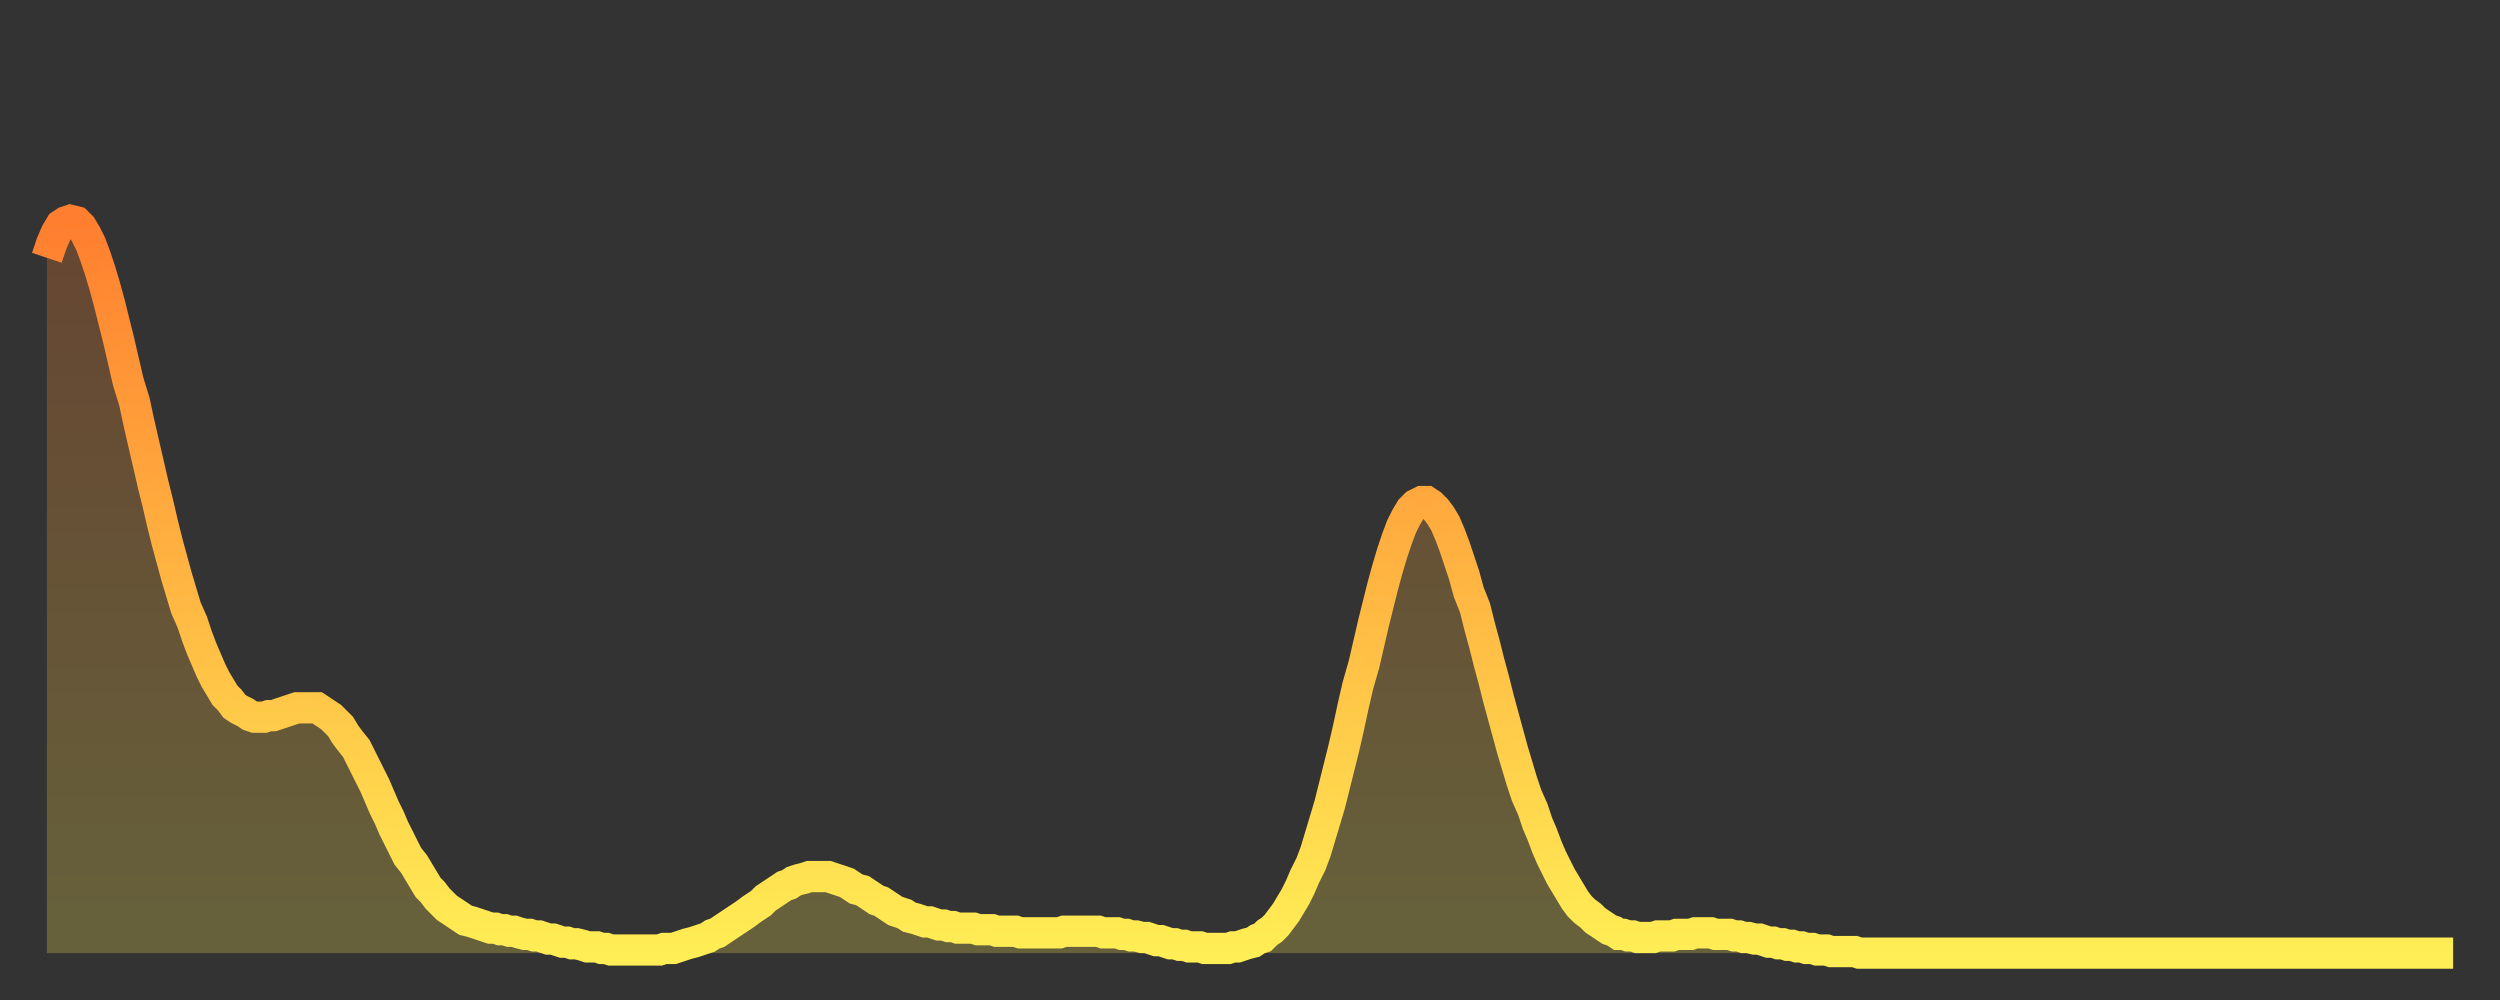 <?xml version="1.0" encoding="utf-8" ?>
<svg baseProfile="full" height="64" version="1.1" width="160" xmlns="http://www.w3.org/2000/svg" xmlns:ev="http://www.w3.org/2001/xml-events" xmlns:xlink="http://www.w3.org/1999/xlink"><rect width="100%" height="100%" fill="#333333" stroke="none"/><defs><linearGradient id="id185816" x1="0" x2="0" y1="0" y2="1"><stop offset="0%" stop-color="#ff7e2f" /><stop offset="50%" stop-color="#ffb642" /><stop offset="100%" stop-color="#ffee55" /></linearGradient></defs><g transform="translate(3,3)"><g><path d="M 0.0 13.5 0.3 12.6 0.6 11.9 0.9 11.4 1.2 11.2 1.5 11.1 1.9 11.2 2.2 11.5 2.5 12.0 2.8 12.6 3.1 13.4 3.4 14.3 3.7 15.3 4.0 16.4 4.3 17.6 4.6 18.8 4.9 20.1 5.2 21.4 5.6 22.7 5.9 24.1 6.2 25.4 6.5 26.7 6.8 28.0 7.1 29.2 7.4 30.5 7.7 31.7 8.0 32.8 8.3 33.9 8.6 34.9 8.9 35.9 9.3 36.8 9.6 37.7 9.9 38.5 10.2 39.2 10.5 39.9 10.8 40.5 11.1 41.0 11.4 41.5 11.7 41.8 12.0 42.2 12.3 42.4 12.7 42.6 13.0 42.8 13.3 42.9 13.6 42.9 13.9 42.9 14.2 42.8 14.5 42.8 14.8 42.7 15.1 42.6 15.4 42.5 15.7 42.4 16.0 42.3 16.4 42.3 16.7 42.3 17.0 42.3 17.3 42.3 17.6 42.5 17.9 42.7 18.2 42.9 18.5 43.2 18.8 43.5 19.1 44.0 19.4 44.4 19.8 44.9 20.1 45.5 20.4 46.1 20.7 46.7 21.0 47.3 21.3 48.0 21.6 48.7 21.9 49.3 22.2 50.0 22.5 50.6 22.8 51.2 23.1 51.8 23.5 52.3 23.8 52.8 24.1 53.3 24.4 53.8 24.7 54.1 25.0 54.5 25.3 54.8 25.6 55.1 25.9 55.3 26.2 55.5 26.5 55.7 26.8 55.9 27.2 56.0 27.5 56.1 27.8 56.2 28.1 56.3 28.4 56.4 28.7 56.4 29.0 56.5 29.3 56.5 29.6 56.6 29.9 56.6 30.2 56.7 30.6 56.8 30.9 56.8 31.2 56.9 31.5 56.9 31.8 57.0 32.1 57.1 32.4 57.1 32.7 57.2 33.0 57.3 33.3 57.3 33.6 57.4 33.9 57.4 34.3 57.5 34.6 57.6 34.9 57.6 35.2 57.6 35.5 57.7 35.8 57.7 36.1 57.8 36.4 57.8 36.7 57.8 37.0 57.8 37.3 57.8 37.7 57.8 38.0 57.8 38.3 57.8 38.6 57.8 38.9 57.8 39.2 57.8 39.5 57.7 39.8 57.7 40.1 57.7 40.4 57.6 40.7 57.5 41.0 57.4 41.4 57.3 41.7 57.2 42.0 57.1 42.3 57.0 42.6 56.8 42.9 56.7 43.2 56.5 43.5 56.3 43.8 56.1 44.1 55.9 44.4 55.7 44.7 55.5 45.1 55.2 45.4 55.0 45.7 54.8 46.0 54.5 46.3 54.3 46.6 54.1 46.9 53.9 47.2 53.7 47.5 53.6 47.8 53.4 48.1 53.3 48.5 53.2 48.8 53.1 49.1 53.1 49.4 53.1 49.7 53.1 50.0 53.1 50.3 53.2 50.6 53.3 50.9 53.4 51.2 53.5 51.5 53.7 51.8 53.9 52.2 54.0 52.5 54.2 52.8 54.4 53.1 54.6 53.4 54.7 53.7 54.9 54.0 55.1 54.3 55.3 54.6 55.4 54.9 55.5 55.2 55.7 55.6 55.8 55.9 55.9 56.2 56.0 56.5 56.0 56.8 56.1 57.1 56.2 57.4 56.2 57.7 56.3 58.0 56.3 58.3 56.4 58.6 56.4 58.9 56.4 59.3 56.4 59.6 56.5 59.9 56.5 60.2 56.5 60.5 56.5 60.8 56.6 61.1 56.6 61.4 56.6 61.7 56.6 62.0 56.6 62.3 56.7 62.6 56.7 63.0 56.7 63.3 56.7 63.6 56.7 63.9 56.7 64.2 56.7 64.5 56.7 64.8 56.7 65.1 56.6 65.4 56.6 65.7 56.6 66.0 56.6 66.4 56.6 66.7 56.6 67.0 56.6 67.3 56.6 67.6 56.7 67.9 56.7 68.2 56.7 68.5 56.7 68.8 56.8 69.1 56.8 69.4 56.9 69.7 56.9 70.1 57.0 70.4 57.0 70.7 57.1 71.0 57.2 71.3 57.2 71.6 57.3 71.9 57.4 72.2 57.4 72.5 57.5 72.8 57.5 73.1 57.6 73.5 57.6 73.8 57.6 74.1 57.7 74.4 57.7 74.7 57.7 75.0 57.7 75.3 57.7 75.6 57.7 75.9 57.6 76.2 57.6 76.5 57.5 76.8 57.4 77.2 57.3 77.5 57.1 77.8 57.0 78.1 56.7 78.4 56.5 78.7 56.2 79.0 55.8 79.3 55.4 79.6 54.9 79.9 54.4 80.2 53.8 80.5 53.1 80.9 52.3 81.2 51.5 81.5 50.5 81.8 49.5 82.1 48.5 82.4 47.3 82.7 46.1 83.0 44.9 83.3 43.6 83.6 42.2 83.9 40.9 84.3 39.5 84.6 38.2 84.9 36.9 85.2 35.7 85.5 34.5 85.8 33.4 86.1 32.4 86.4 31.5 86.7 30.7 87.0 30.1 87.3 29.6 87.6 29.3 88.0 29.1 88.3 29.1 88.6 29.3 88.9 29.6 89.2 30.0 89.5 30.5 89.8 31.2 90.1 32.0 90.4 32.9 90.7 33.8 91.0 34.9 91.4 35.9 91.7 37.1 92.0 38.2 92.3 39.4 92.6 40.5 92.9 41.7 93.2 42.8 93.5 43.9 93.8 45.0 94.1 46.0 94.4 47.0 94.7 47.9 95.1 48.8 95.4 49.7 95.7 50.4 96.0 51.2 96.3 51.9 96.6 52.5 96.9 53.1 97.2 53.6 97.5 54.1 97.8 54.6 98.1 55.0 98.4 55.3 98.8 55.6 99.1 55.9 99.4 56.1 99.7 56.3 100.0 56.5 100.3 56.6 100.6 56.8 100.9 56.8 101.2 56.9 101.5 56.9 101.8 57.0 102.2 57.0 102.5 57.0 102.8 57.0 103.1 56.9 103.4 56.9 103.7 56.9 104.0 56.9 104.3 56.8 104.6 56.8 104.9 56.8 105.2 56.8 105.5 56.7 105.9 56.7 106.2 56.7 106.5 56.7 106.8 56.8 107.1 56.8 107.4 56.8 107.7 56.8 108.0 56.9 108.3 56.9 108.6 57.0 108.9 57.0 109.3 57.1 109.6 57.1 109.9 57.2 110.2 57.3 110.5 57.3 110.8 57.4 111.1 57.4 111.4 57.5 111.7 57.5 112.0 57.6 112.3 57.6 112.6 57.7 113.0 57.7 113.3 57.8 113.6 57.8 113.9 57.8 114.2 57.9 114.5 57.9 114.8 57.9 115.1 57.9 115.4 57.9 115.7 57.9 116.0 58.0 116.3 58.0 116.7 58.0 117.0 58.0 117.3 58.0 117.6 58.0 117.9 58.0 118.2 58.0 118.5 58.0 118.8 58.0 119.1 58.0 119.4 58.0 119.7 58.0 120.1 58.0 120.4 58.0 120.7 58.0 121.0 58.0 121.3 58.0 121.6 58.0 121.9 58.0 122.2 58.0 122.5 58.0 122.8 58.0 123.1 58.0 123.4 58.0 123.8 58.0 124.1 58.0 124.4 58.0 124.7 58.0 125.0 58.0 125.3 58.0 125.6 58.0 125.9 58.0 126.2 58.0 126.5 58.0 126.8 58.0 127.2 58.0 127.5 58.0 127.8 58.0 128.1 58.0 128.4 58.0 128.7 58.0 129.0 58.0 129.3 58.0 129.6 58.0 129.9 58.0 130.2 58.0 130.5 58.0 130.9 58.0 131.2 58.0 131.5 58.0 131.8 58.0 132.1 58.0 132.4 58.0 132.7 58.0 133.0 58.0 133.3 58.0 133.6 58.0 133.9 58.0 134.2 58.0 134.6 58.0 134.9 58.0 135.2 58.0 135.5 58.0 135.8 58.0 136.1 58.0 136.4 58.0 136.7 58.0 137.0 58.0 137.3 58.0 137.6 58.0 138.0 58.0 138.3 58.0 138.6 58.0 138.9 58.0 139.2 58.0 139.5 58.0 139.8 58.0 140.1 58.0 140.4 58.0 140.7 58.0 141.0 58.0 141.3 58.0 141.7 58.0 142.0 58.0 142.3 58.0 142.6 58.0 142.9 58.0 143.2 58.0 143.5 58.0 143.8 58.0 144.1 58.0 144.4 58.0 144.7 58.0 145.1 58.0 145.4 58.0 145.7 58.0 146.0 58.0 146.3 58.0 146.6 58.0 146.9 58.0 147.2 58.0 147.5 58.0 147.8 58.0 148.1 58.0 148.4 58.0 148.8 58.0 149.1 58.0 149.4 58.0 149.7 58.0 150.0 58.0 150.3 58.0 150.6 58.0 150.9 58.0 151.2 58.0 151.5 58.0 151.8 58.0 152.1 58.0 152.5 58.0 152.8 58.0 153.1 58.0 153.4 58.0 153.7 58.0 154.0 58.0" fill="none" id="graph-curve" opacity="1" stroke="url(#id185816)" stroke-width="2" /><path d="M 0 58 L 0.0 13.5 0.3 12.6 0.6 11.9 0.9 11.4 1.2 11.2 1.5 11.1 1.9 11.2 2.2 11.5 2.5 12.0 2.8 12.6 3.1 13.4 3.4 14.3 3.7 15.3 4.0 16.4 4.3 17.6 4.6 18.8 4.9 20.1 5.2 21.4 5.6 22.7 5.9 24.1 6.2 25.4 6.5 26.7 6.8 28.0 7.1 29.2 7.4 30.5 7.7 31.7 8.0 32.8 8.3 33.9 8.6 34.9 8.9 35.9 9.3 36.8 9.6 37.7 9.9 38.5 10.2 39.2 10.5 39.9 10.8 40.5 11.1 41.0 11.4 41.5 11.7 41.8 12.0 42.2 12.3 42.4 12.7 42.6 13.0 42.8 13.3 42.9 13.6 42.9 13.9 42.9 14.2 42.8 14.5 42.8 14.8 42.7 15.1 42.6 15.4 42.5 15.7 42.4 16.0 42.3 16.4 42.3 16.7 42.3 17.0 42.3 17.3 42.3 17.6 42.5 17.9 42.7 18.2 42.9 18.5 43.2 18.8 43.5 19.1 44.0 19.4 44.4 19.8 44.9 20.1 45.5 20.4 46.1 20.7 46.7 21.0 47.3 21.3 48.0 21.6 48.7 21.9 49.3 22.2 50.0 22.5 50.6 22.8 51.2 23.1 51.8 23.5 52.3 23.8 52.8 24.1 53.3 24.4 53.8 24.7 54.1 25.0 54.5 25.3 54.8 25.6 55.1 25.9 55.3 26.2 55.5 26.5 55.7 26.8 55.9 27.2 56.0 27.5 56.1 27.8 56.2 28.1 56.3 28.4 56.4 28.7 56.4 29.0 56.5 29.3 56.5 29.6 56.6 29.9 56.6 30.2 56.7 30.6 56.8 30.9 56.8 31.2 56.9 31.5 56.9 31.8 57.0 32.1 57.1 32.4 57.1 32.7 57.2 33.0 57.3 33.3 57.3 33.6 57.4 33.9 57.4 34.3 57.5 34.6 57.6 34.9 57.6 35.2 57.6 35.5 57.7 35.8 57.7 36.1 57.8 36.4 57.8 36.7 57.8 37.0 57.8 37.3 57.8 37.7 57.8 38.0 57.8 38.3 57.8 38.6 57.8 38.9 57.8 39.2 57.8 39.5 57.7 39.8 57.7 40.1 57.7 40.4 57.6 40.7 57.5 41.0 57.4 41.4 57.3 41.7 57.2 42.0 57.1 42.3 57.0 42.6 56.8 42.9 56.7 43.2 56.5 43.5 56.3 43.8 56.1 44.1 55.9 44.4 55.7 44.7 55.5 45.1 55.2 45.4 55.0 45.7 54.8 46.0 54.5 46.3 54.3 46.6 54.1 46.9 53.9 47.2 53.7 47.5 53.6 47.8 53.4 48.1 53.3 48.5 53.2 48.8 53.1 49.1 53.1 49.4 53.1 49.7 53.1 50.0 53.1 50.3 53.2 50.6 53.3 50.9 53.4 51.2 53.5 51.5 53.7 51.8 53.9 52.2 54.0 52.5 54.2 52.8 54.4 53.1 54.6 53.4 54.7 53.7 54.9 54.0 55.1 54.3 55.3 54.6 55.4 54.9 55.5 55.2 55.7 55.6 55.8 55.9 55.9 56.2 56.0 56.5 56.0 56.8 56.1 57.1 56.2 57.4 56.2 57.7 56.3 58.0 56.3 58.3 56.4 58.6 56.4 58.9 56.4 59.3 56.4 59.6 56.5 59.9 56.5 60.2 56.5 60.5 56.5 60.8 56.6 61.1 56.6 61.4 56.6 61.7 56.6 62.0 56.6 62.3 56.7 62.6 56.7 63.0 56.7 63.3 56.7 63.6 56.7 63.9 56.7 64.2 56.7 64.5 56.7 64.8 56.7 65.1 56.6 65.4 56.6 65.7 56.6 66.0 56.6 66.4 56.6 66.7 56.6 67.0 56.6 67.3 56.6 67.6 56.7 67.9 56.7 68.2 56.7 68.5 56.7 68.8 56.8 69.1 56.8 69.4 56.9 69.7 56.9 70.1 57.0 70.4 57.0 70.7 57.1 71.0 57.2 71.3 57.2 71.6 57.3 71.9 57.4 72.2 57.4 72.5 57.5 72.8 57.5 73.1 57.6 73.5 57.6 73.8 57.6 74.1 57.7 74.4 57.7 74.7 57.7 75.0 57.7 75.3 57.7 75.6 57.7 75.9 57.6 76.2 57.6 76.5 57.5 76.8 57.4 77.2 57.3 77.5 57.1 77.8 57.0 78.1 56.7 78.4 56.5 78.7 56.2 79.0 55.8 79.3 55.4 79.6 54.9 79.9 54.4 80.2 53.8 80.5 53.1 80.9 52.3 81.2 51.5 81.5 50.5 81.8 49.5 82.1 48.5 82.4 47.3 82.7 46.1 83.0 44.9 83.3 43.6 83.6 42.2 83.9 40.9 84.3 39.5 84.6 38.2 84.9 36.9 85.2 35.7 85.5 34.5 85.8 33.4 86.1 32.4 86.4 31.5 86.7 30.7 87.0 30.1 87.3 29.6 87.6 29.3 88.0 29.1 88.3 29.1 88.6 29.3 88.9 29.6 89.2 30.0 89.5 30.5 89.8 31.2 90.1 32.0 90.4 32.9 90.7 33.8 91.0 34.9 91.4 35.9 91.7 37.1 92.0 38.2 92.3 39.4 92.6 40.5 92.9 41.7 93.2 42.8 93.5 43.9 93.8 45.0 94.1 46.0 94.4 47.0 94.7 47.9 95.1 48.8 95.4 49.7 95.7 50.4 96.0 51.2 96.3 51.9 96.6 52.5 96.9 53.1 97.2 53.6 97.5 54.1 97.8 54.6 98.1 55.0 98.4 55.3 98.8 55.6 99.1 55.9 99.4 56.1 99.7 56.3 100.0 56.5 100.3 56.6 100.6 56.8 100.9 56.8 101.2 56.9 101.5 56.9 101.8 57.0 102.2 57.0 102.5 57.0 102.8 57.0 103.1 56.9 103.4 56.9 103.7 56.9 104.0 56.9 104.3 56.8 104.6 56.8 104.9 56.8 105.2 56.8 105.5 56.7 105.9 56.7 106.2 56.7 106.5 56.7 106.8 56.8 107.1 56.8 107.4 56.8 107.7 56.8 108.0 56.9 108.3 56.9 108.6 57.0 108.9 57.0 109.3 57.1 109.6 57.1 109.9 57.2 110.2 57.3 110.5 57.3 110.8 57.4 111.1 57.4 111.4 57.5 111.7 57.5 112.0 57.6 112.3 57.6 112.6 57.7 113.0 57.7 113.3 57.8 113.6 57.8 113.9 57.8 114.2 57.9 114.5 57.9 114.8 57.9 115.1 57.9 115.4 57.9 115.7 57.9 116.0 58.0 116.3 58.0 116.7 58.0 117.0 58.0 117.3 58.0 117.6 58.0 117.9 58.0 118.2 58.0 118.5 58.0 118.8 58.0 119.1 58.0 119.4 58.0 119.7 58.0 120.1 58.0 120.4 58.0 120.7 58.0 121.0 58.0 121.3 58.0 121.6 58.0 121.9 58.0 122.2 58.0 122.5 58.0 122.8 58.0 123.1 58.0 123.4 58.0 123.8 58.0 124.1 58.0 124.4 58.0 124.7 58.0 125.0 58.0 125.3 58.0 125.6 58.0 125.9 58.0 126.2 58.0 126.5 58.0 126.8 58.0 127.2 58.0 127.5 58.0 127.8 58.0 128.1 58.0 128.4 58.0 128.7 58.0 129.0 58.0 129.3 58.0 129.6 58.0 129.9 58.0 130.2 58.0 130.5 58.0 130.9 58.0 131.2 58.0 131.5 58.0 131.8 58.0 132.1 58.0 132.4 58.0 132.7 58.0 133.0 58.0 133.3 58.0 133.6 58.0 133.9 58.0 134.2 58.0 134.6 58.0 134.9 58.0 135.2 58.0 135.5 58.0 135.8 58.0 136.1 58.0 136.4 58.0 136.7 58.0 137.0 58.0 137.3 58.0 137.6 58.0 138.0 58.0 138.3 58.0 138.6 58.0 138.9 58.0 139.2 58.0 139.5 58.0 139.8 58.0 140.1 58.0 140.4 58.0 140.7 58.0 141.0 58.0 141.3 58.0 141.7 58.0 142.0 58.0 142.3 58.0 142.6 58.0 142.9 58.0 143.2 58.0 143.5 58.0 143.8 58.0 144.1 58.0 144.4 58.0 144.7 58.0 145.1 58.0 145.4 58.0 145.7 58.0 146.0 58.0 146.3 58.0 146.6 58.0 146.9 58.0 147.2 58.0 147.5 58.0 147.8 58.0 148.1 58.0 148.4 58.0 148.8 58.0 149.1 58.0 149.4 58.0 149.7 58.0 150.0 58.0 150.3 58.0 150.6 58.0 150.9 58.0 151.2 58.0 151.5 58.0 151.8 58.0 152.1 58.0 152.5 58.0 152.8 58.0 153.1 58.0 153.4 58.0 153.7 58.0 154.0 58.0 154 58" fill="url(#id185816)" fill-opacity=".25" id="graph-shadow" /></g></g></svg>